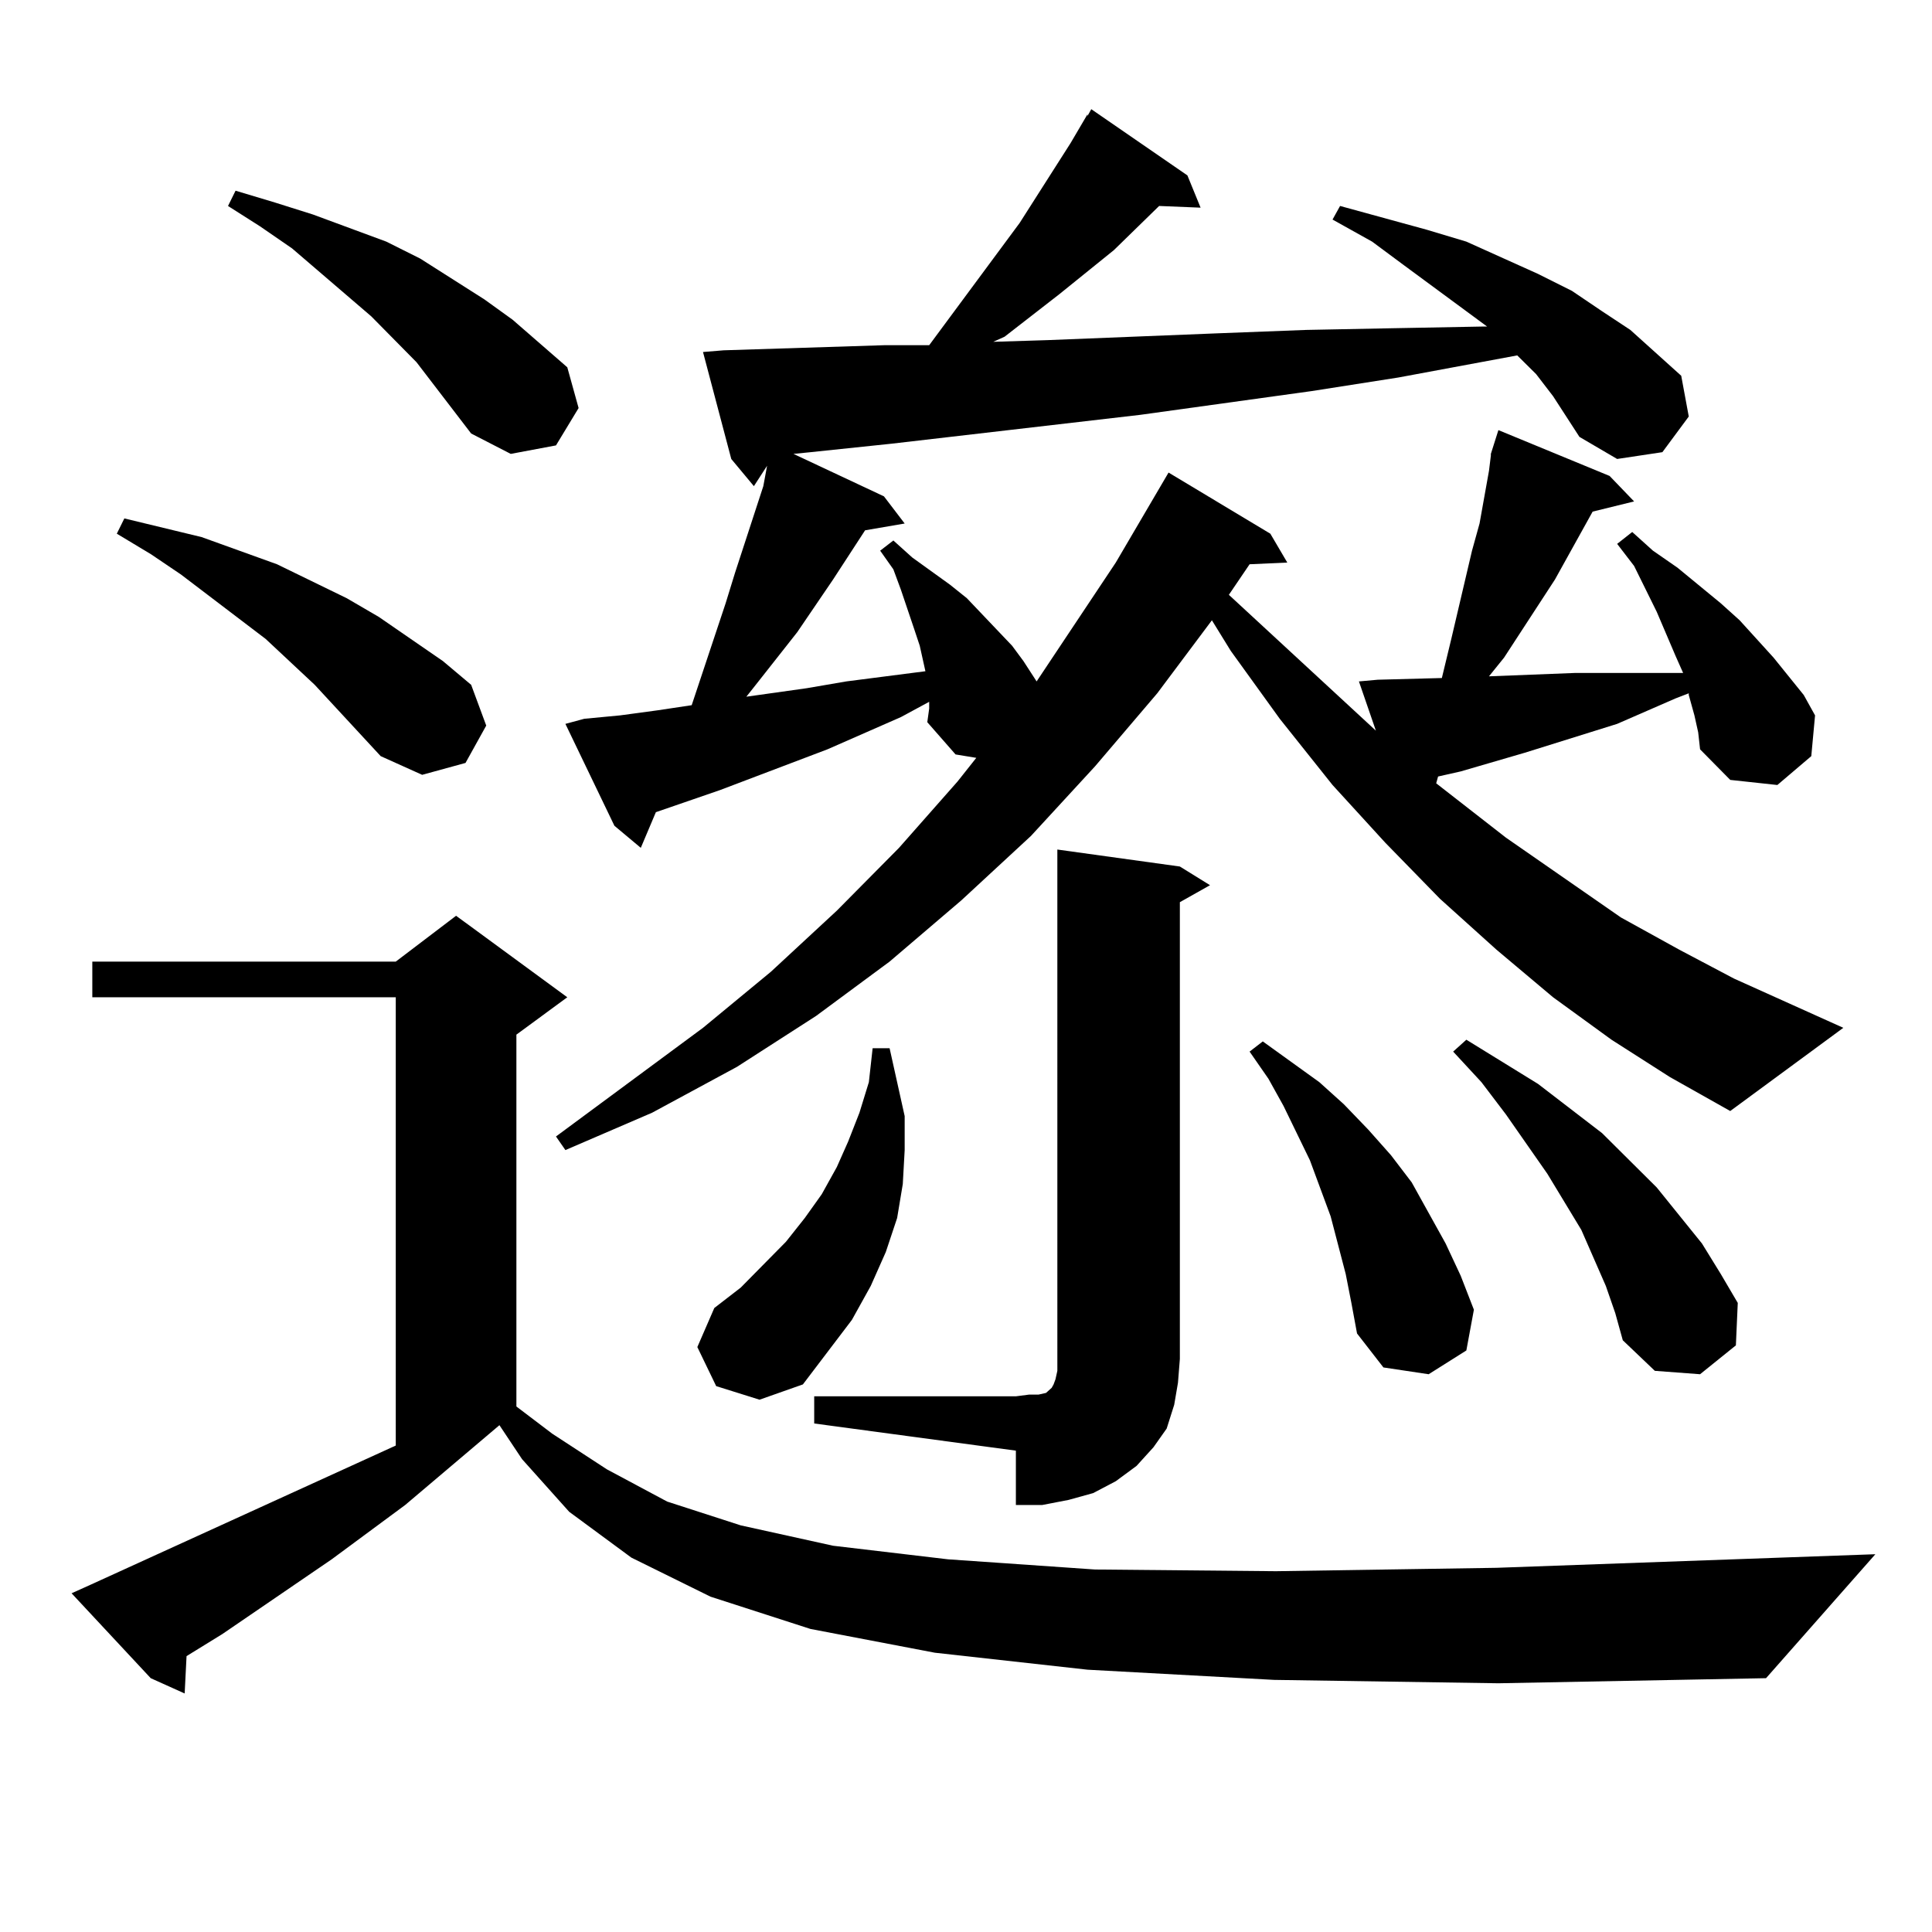 <?xml version="1.0" encoding="utf-8"?>
<!-- Generator: Adobe Illustrator 16.0.0, SVG Export Plug-In . SVG Version: 6.00 Build 0)  -->
<!DOCTYPE svg PUBLIC "-//W3C//DTD SVG 1.1//EN" "http://www.w3.org/Graphics/SVG/1.1/DTD/svg11.dtd">
<svg version="1.1" id="图层_1" xmlns="http://www.w3.org/2000/svg" xmlns:xlink="http://www.w3.org/1999/xlink" x="0px" y="0px"
	 width="1000px" height="1000px" viewBox="0 0 1000 1000" enable-background="new 0 0 1000 1000" xml:space="preserve">
<path d="M659.472,869.504l-96.583-5.273l-79.022-8.789l-64.389-12.305l-51.706-16.699l-40.975-20.215l-32.194-23.73l-24.39-27.246
	l-11.707-17.578l-48.779,41.309l-38.048,28.125l-56.584,38.672l-18.536,11.426l-0.976,19.336l-17.561-7.91L37.048,824.68
	l9.756-4.395l158.045-72.07V516.184H47.78v-18.457h157.069l31.218-23.73l57.56,42.188l-26.341,19.336V728l18.536,14.063
	l28.292,18.457l31.219,16.699l38.048,12.305l47.804,10.547l59.511,7.031l76.096,5.273l93.656,0.879l114.144-1.758l196.093-7.031
	l-56.584,64.16l-138.533,2.637L659.472,869.504z M197.044,391.379l-34.146-36.914l-25.365-23.73l-43.901-33.398l-15.609-10.547
	l-17.561-10.547l3.902-7.91L104.364,278l39.023,14.063l36.097,17.578l16.585,9.668l33.17,22.852l14.633,12.305l7.805,21.094
	l-10.731,19.336l-22.438,6.152L197.044,391.379z M243.872,224.387l-28.292-36.914l-23.414-23.73l-40.975-35.156l-16.585-11.426
	l-16.585-10.547l3.902-7.91l20.487,6.152l19.512,6.152l38.048,14.063l17.561,8.789l33.169,21.094l14.634,10.547l28.292,24.609
	l5.854,21.094l-11.707,19.336l-23.414,4.395L243.872,224.387z M803.858,205.051l-8.78-11.426l-9.756-9.668l-61.462,11.426
	l-44.877,7.031l-88.778,12.305L461.428,229.66l-41.95,4.395l-8.78,0.879l46.828,21.973l10.731,14.063l-20.487,3.516l-16.585,25.488
	l-18.536,27.246l-21.463,27.246l-4.878,6.152l31.219-4.395l20.487-3.516l40.975-5.273l-0.976-4.395l-1.951-8.789l-2.927-8.789
	l-6.829-20.215l-3.902-10.547l-6.829-9.668l6.829-5.273l9.756,8.789l9.756,7.031l9.756,7.031l8.78,7.031l23.414,24.609l5.854,7.91
	l6.829,10.547l40.975-61.523l27.316-46.582l52.682,31.641l8.78,14.941l-19.512,0.879l-10.731,15.82l76.096,70.313l-8.78-25.488
	l9.756-0.879l33.17-0.879l4.878-20.215l10.731-45.703l3.902-14.063l4.878-27.246l0.976-7.91v-0.879l3.902-12.305l57.56,23.73
	l12.683,13.184l-21.463,5.273l-19.512,35.156l-26.341,40.43l-7.805,9.668l44.877-1.758h48.779h6.829l-3.902-8.789l-9.756-22.852
	l-11.707-23.73l-8.78-11.426l7.805-6.152l10.731,9.668l12.683,8.789l22.438,18.457l9.756,8.789l17.561,19.336l15.609,19.336
	l5.854,10.547l-1.951,21.094l-17.561,14.941l-24.39-2.637l-15.609-15.82l-0.976-8.789l-1.951-8.789l-2.927-10.547v-0.879
	l-6.829,2.637l-30.243,13.184l-47.804,14.941l-33.17,9.668l-11.707,2.637l-0.976,3.516l36.097,28.125l59.511,41.309l30.243,16.699
	l28.292,14.941l56.584,25.488l-58.535,43.066l-31.219-17.578l-30.243-19.336l-30.243-21.973l-29.268-24.609l-29.268-26.367
	l-28.292-29.004l-27.316-29.883l-27.316-34.277l-25.365-35.156l-9.756-15.82l-28.292,37.793l-32.194,37.793l-33.17,36.035
	l-36.097,33.398l-37.072,31.641l-38.048,28.125l-40.975,26.367l-43.901,23.73l-44.877,19.336l-4.878-7.031l76.096-56.25L398.99,503
	l34.146-31.641l32.194-32.52l30.243-34.277l9.756-12.305l-10.731-1.758l-14.634-16.699l0.976-7.031v-3.516l-14.634,7.91
	l-38.048,16.699l-55.608,21.094l-33.17,11.426l-7.805,18.457l-13.658-11.426l-25.365-52.734l9.756-2.637l18.536-1.758l19.512-2.637
	l17.561-2.637l17.561-52.734l4.878-15.82l14.634-44.824l1.951-10.547l-6.829,10.547l-11.707-14.063l-14.634-55.371l10.731-0.879
	l82.925-2.637h23.414l46.828-63.281l26.341-41.309l8.78-14.941v0.879l1.951-3.516l49.755,34.277l6.829,16.699l-21.463-0.879
	l-23.414,22.852l-28.292,22.852l-28.292,21.973l-5.854,2.637l28.292-0.879l43.901-1.758l43.901-1.758l45.853-1.758l44.877-0.879
	l46.828-0.879h1.951l-42.926-31.641l-16.585-12.305l-20.487-11.426l3.902-7.031l44.877,12.305l20.487,6.152l37.072,16.699
	l17.561,8.789l15.609,10.547l14.634,9.668l26.341,23.73l3.902,21.094l-13.658,18.457l-23.414,3.516l-19.512-11.426l-6.829-10.547
	L803.858,205.051z M370.698,717.453l-9.756-20.215l8.78-20.215l13.658-10.547l23.414-23.73l9.756-12.305l8.78-12.305l7.805-14.063
	l5.854-13.184l5.854-14.941l4.878-15.82l1.951-17.578h8.78l7.805,35.156v17.578l-0.976,17.578l-2.927,17.578l-5.854,17.578
	l-7.805,17.578l-9.756,17.578l-12.683,16.699l-12.683,16.699l-22.438,7.91L370.698,717.453z M421.429,722.727h104.388l6.829-0.879
	h4.878l3.902-0.879l0.976-0.879l1.951-1.758l0.976-1.758l0.976-2.637l0.976-4.395V439.719l63.413,8.789l15.609,9.668l-15.609,8.789
	v236.426l-0.976,12.305l-1.951,11.426l-3.902,12.305l-6.829,9.668l-8.78,9.668l-10.731,7.91l-11.707,6.152l-12.683,3.516
	l-13.658,2.637h-13.658v-28.125l-104.388-14.063V722.727z M696.544,659.445l-7.805-29.883l-10.731-29.004l-13.658-28.125
	l-7.805-14.063l-9.756-14.063l6.829-5.273l29.268,21.094l12.683,11.426l12.683,13.184l11.707,13.184l10.731,14.063l8.78,15.82
	l8.78,15.82l7.805,16.699l6.829,17.578l-3.902,21.094l-19.512,12.305l-23.414-3.516l-13.658-17.578l-2.927-15.82L696.544,659.445z
	 M831.175,665.598l-12.683-29.004l-17.561-29.004l-21.463-30.762l-12.683-16.699l-14.634-15.82l6.829-6.152l37.072,22.852
	l33.17,25.488l28.292,28.125l23.414,29.004l9.756,15.82l8.78,14.941l-0.976,21.973l-18.536,14.941l-23.414-1.758l-16.585-15.82
	l-3.902-14.063L831.175,665.598z"/>
</svg>
